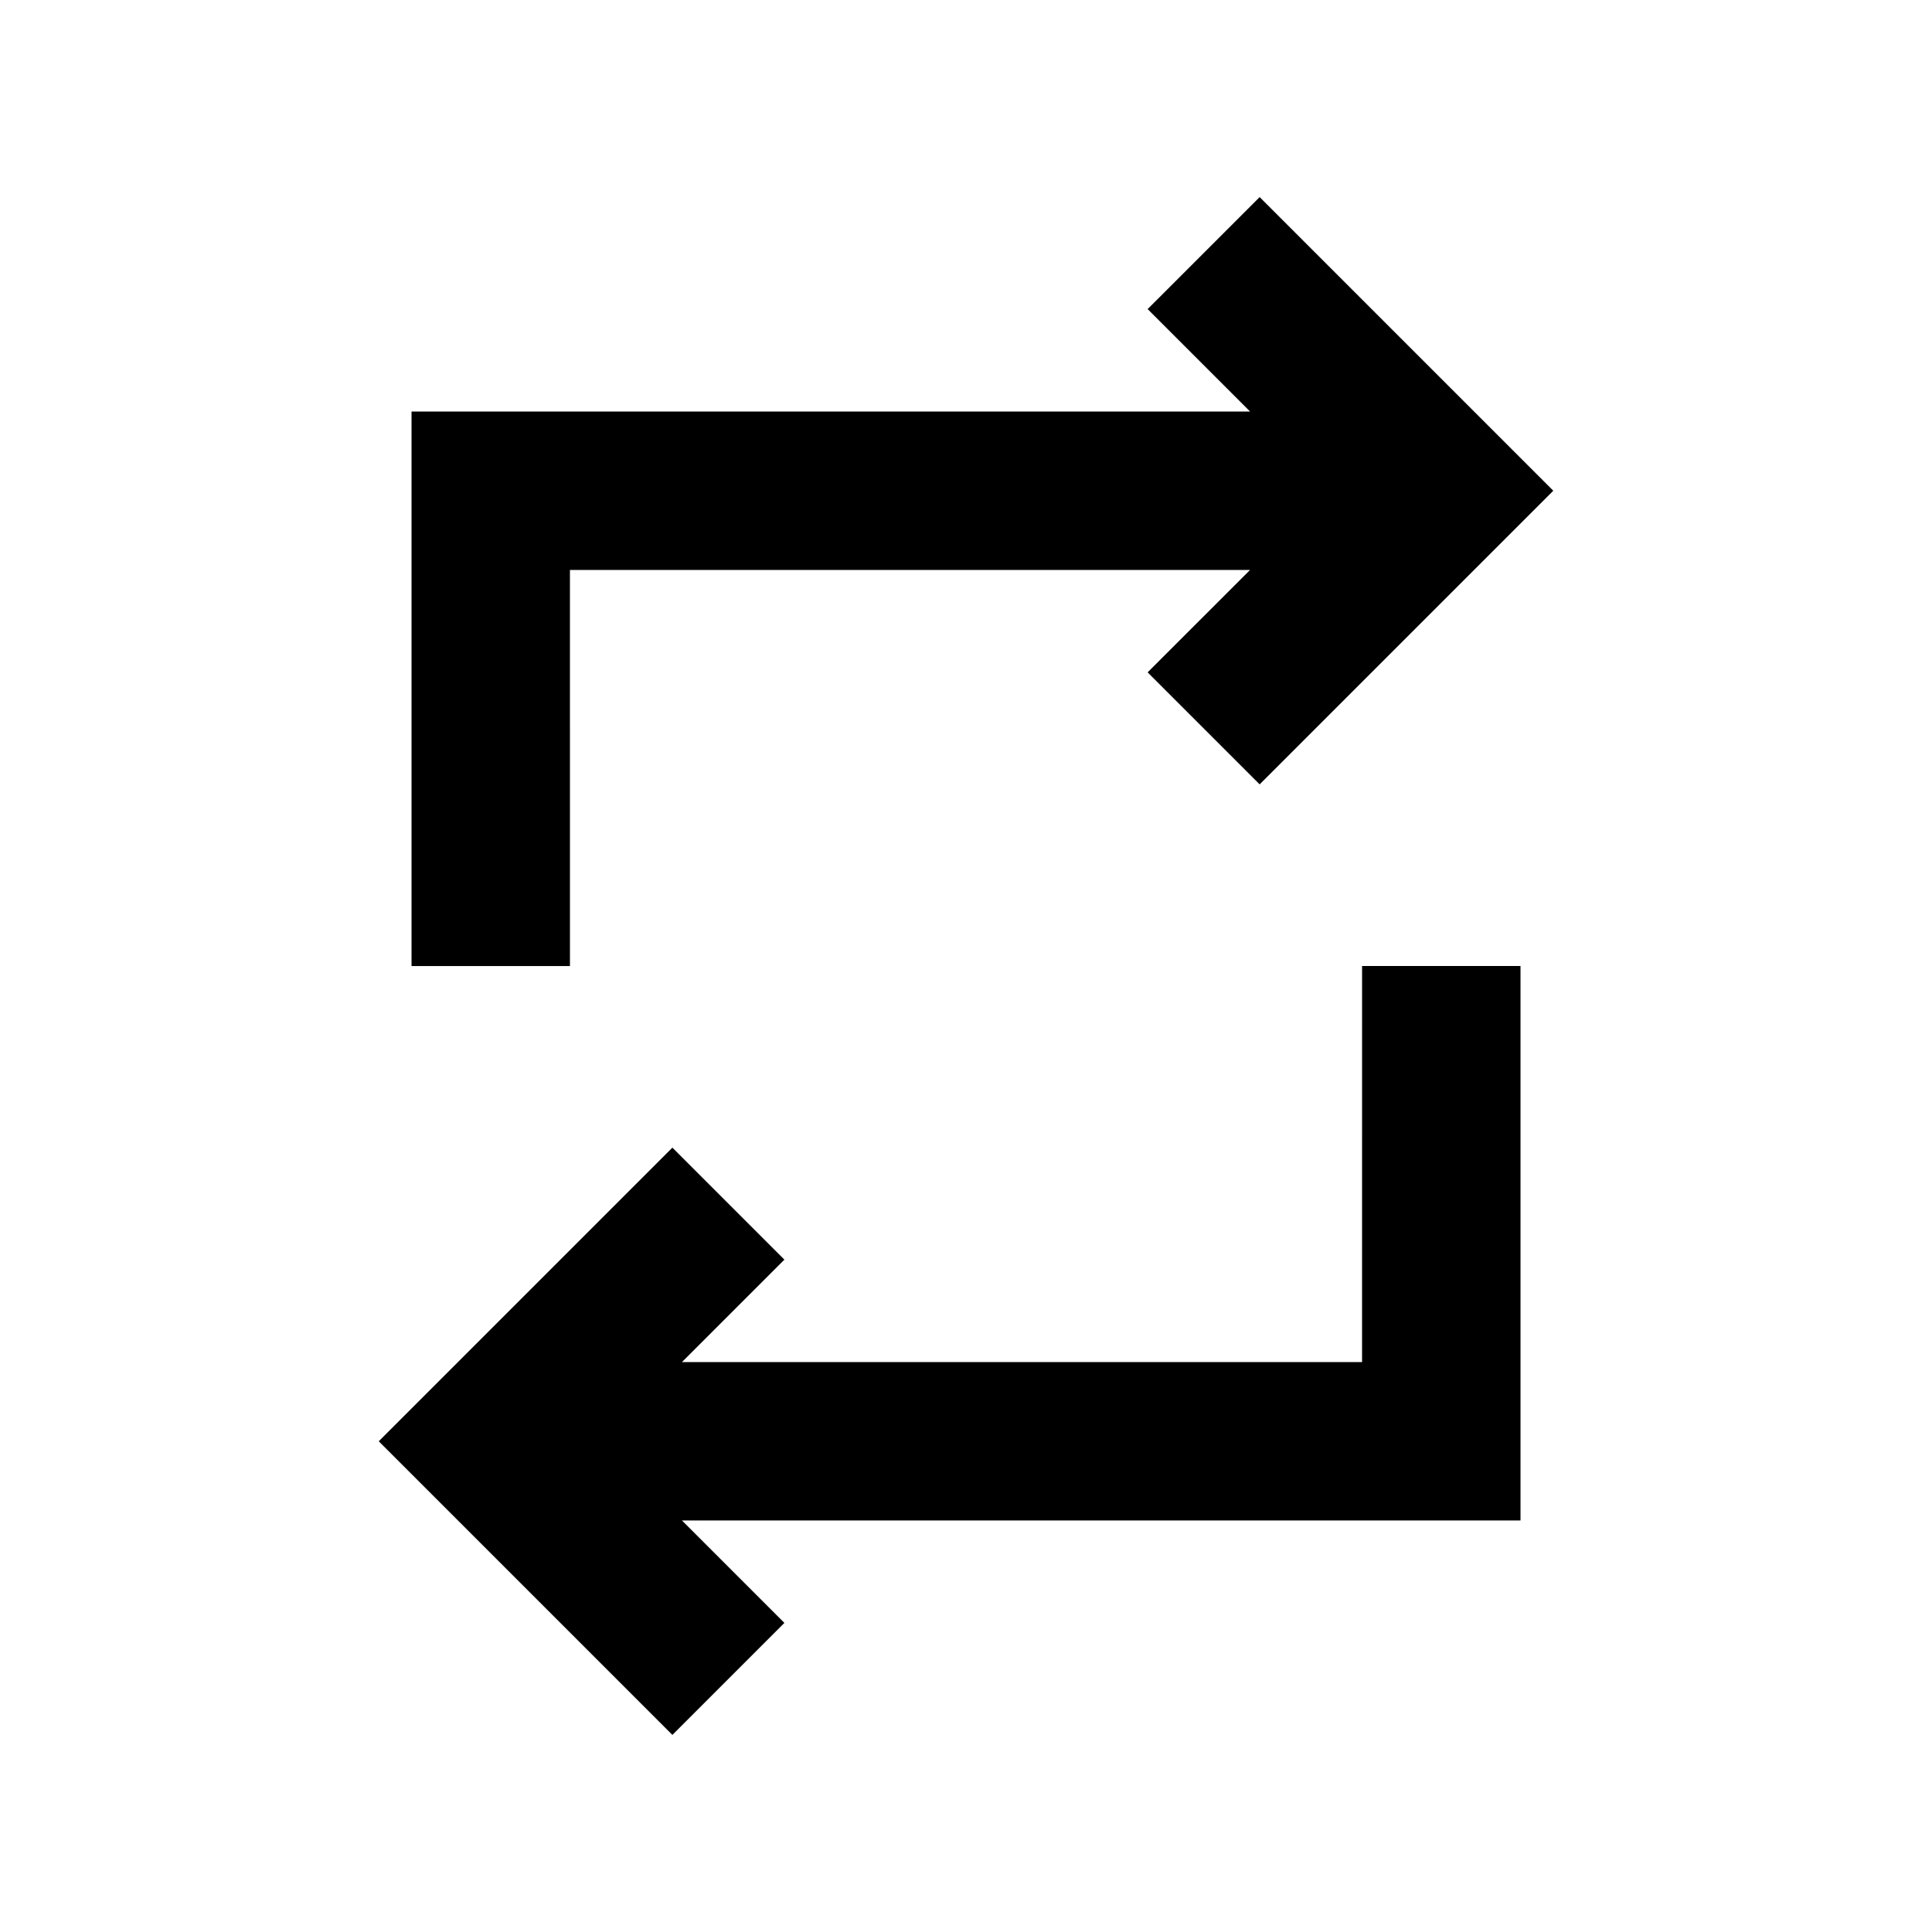 <?xml version="1.0" encoding="UTF-8"?>
<!-- Uploaded to: ICON Repo, www.iconrepo.com, Generator: ICON Repo Mixer Tools -->
<svg fill="#000000" width="800px" height="800px" version="1.1" viewBox="144 144 512 512" xmlns="http://www.w3.org/2000/svg">
 <g>
  <path d="m295.04 295.04h180.24l-27.145 27.141 29.684 29.684 77.816-77.816-77.816-77.816-29.684 29.68 27.145 27.145h-222.22v146.95h41.984z"/>
  <path d="m504.96 504.96h-180.23l27.141-27.141-29.684-29.684-77.816 77.816 77.816 77.82 29.684-29.684-27.141-27.145h222.22v-146.94h-41.984z"/>
 </g>
</svg>